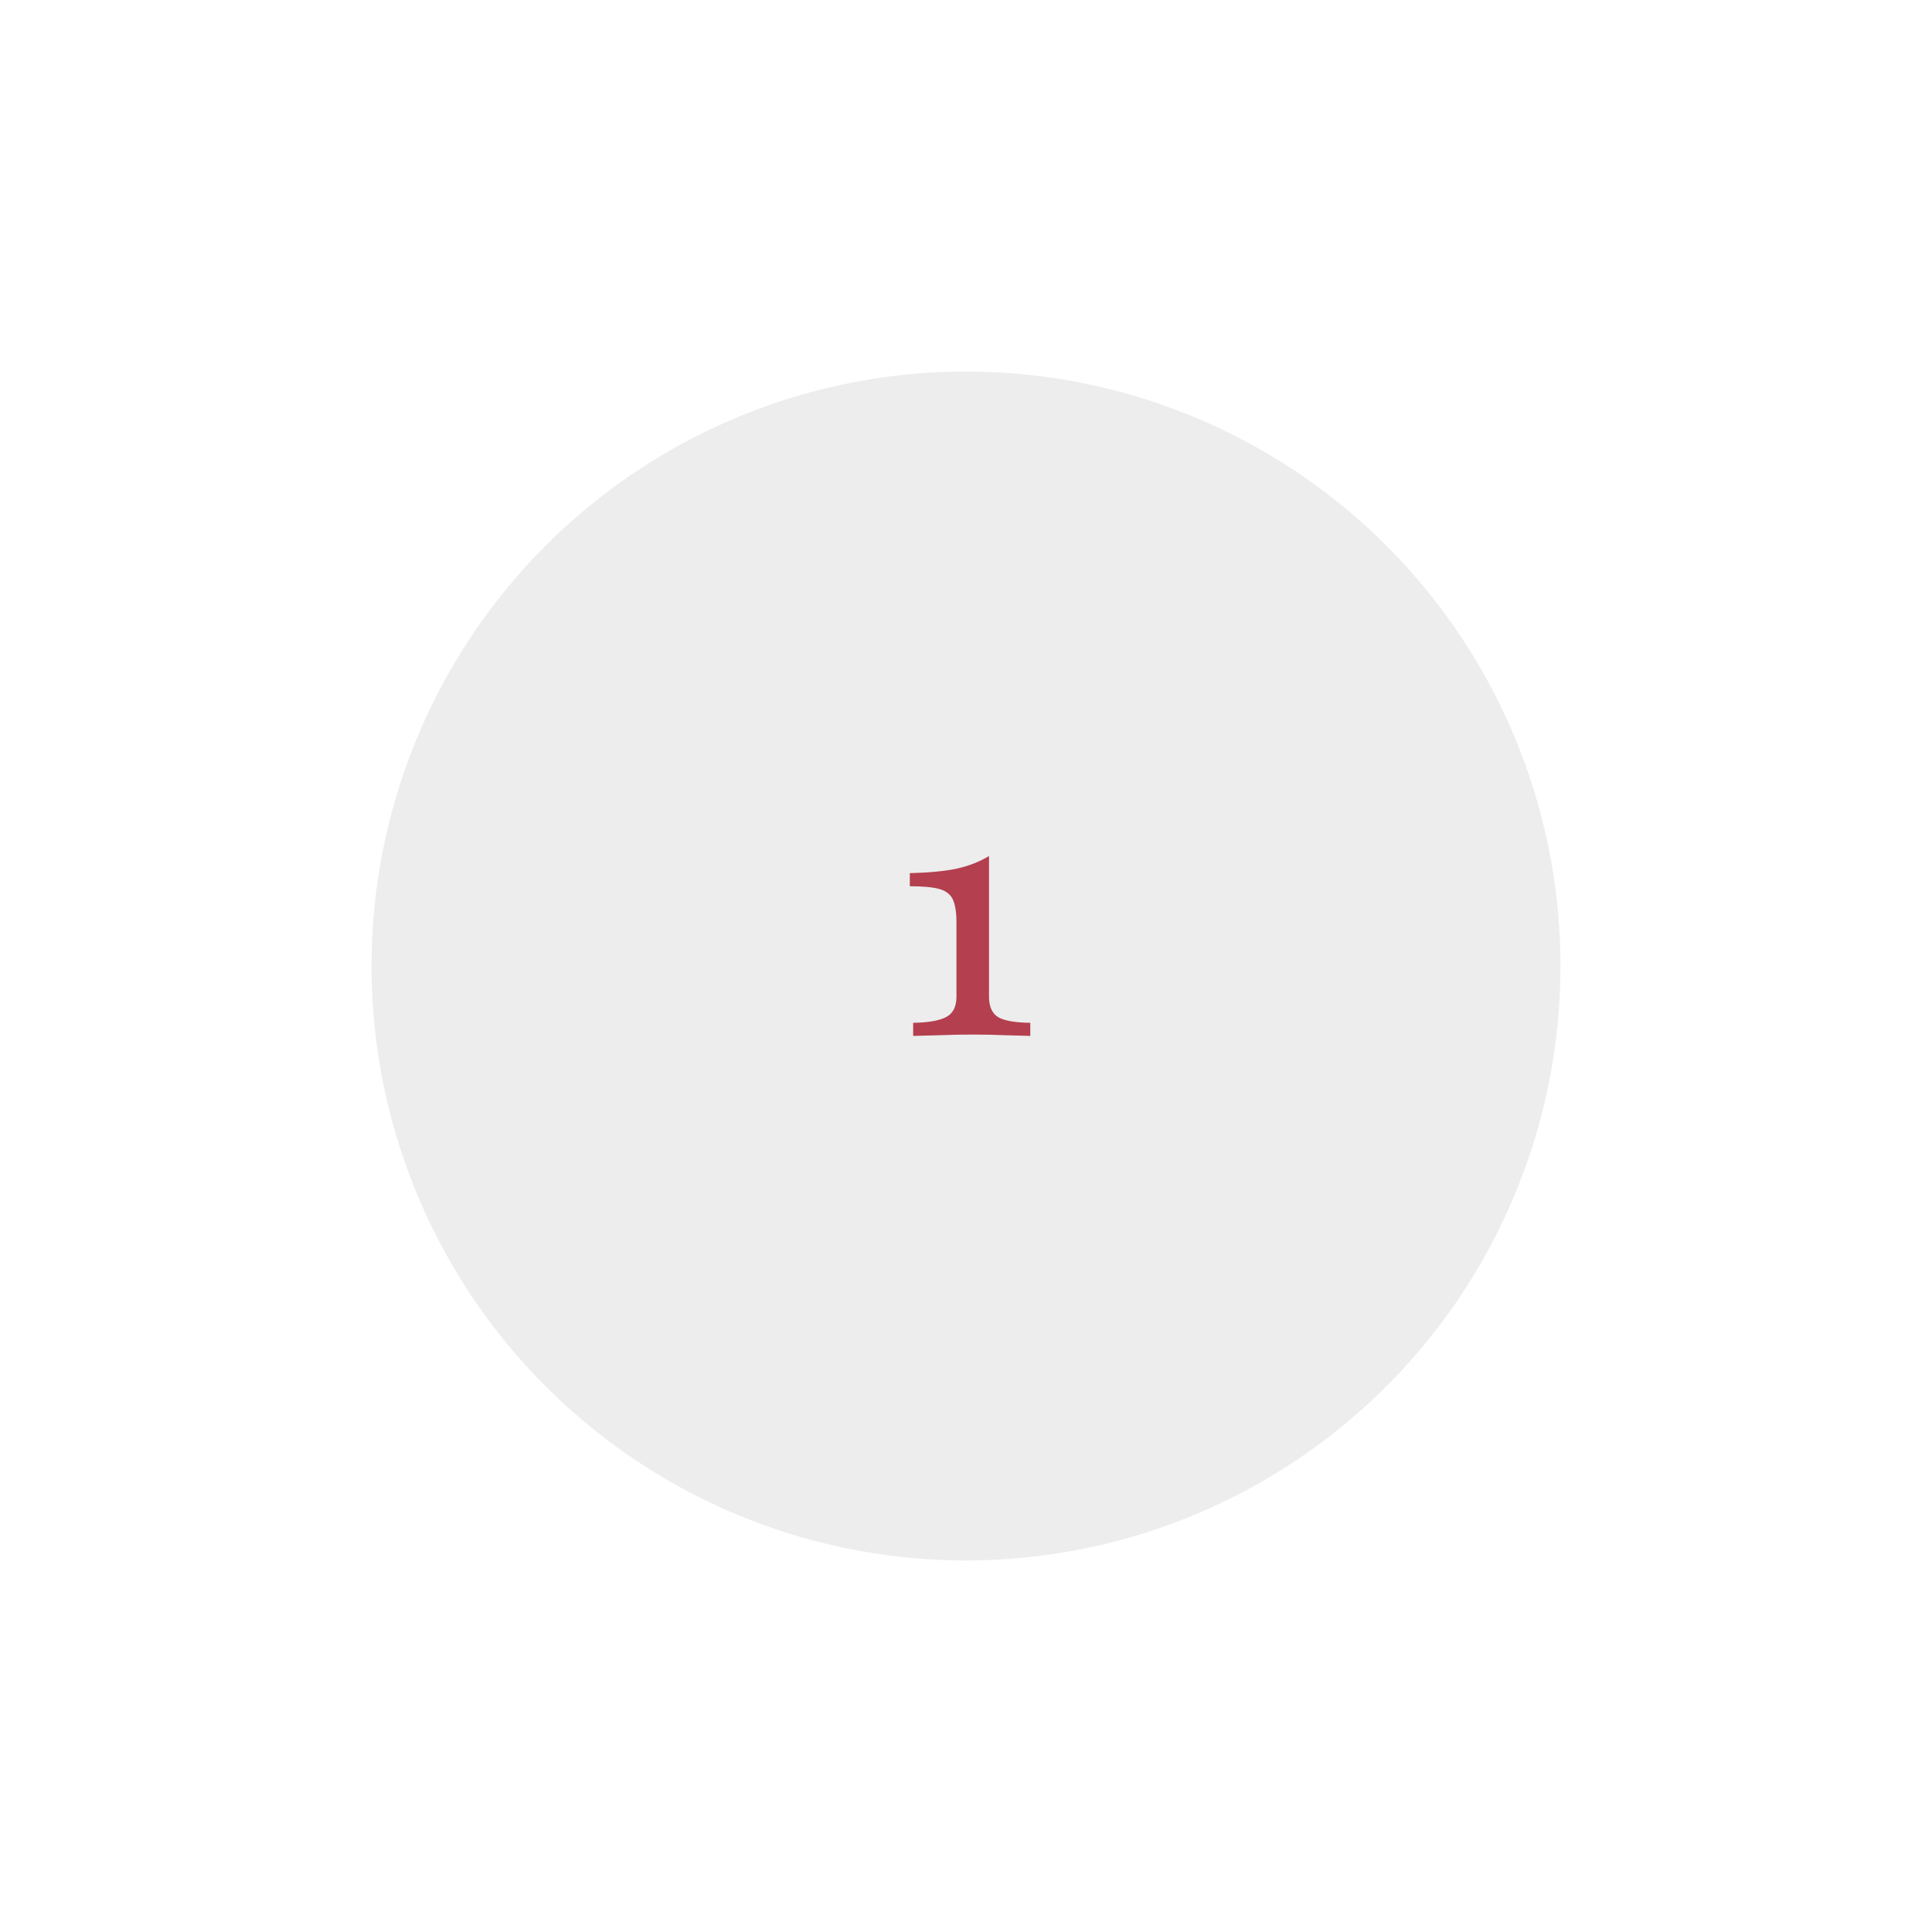 <svg width="130" height="130" viewBox="0 0 130 130" fill="none" xmlns="http://www.w3.org/2000/svg">
<g filter="url(#filter0_d_15_10)">
<circle cx="65" cy="61" r="40" fill="#EDEDED"/>
</g>
<path d="M61.445 69.704V68.823C62.454 68.808 63.191 68.68 63.658 68.439C64.125 68.198 64.358 67.739 64.358 67.062V62.071C64.358 61.379 64.275 60.86 64.11 60.513C63.944 60.167 63.636 59.934 63.184 59.813C62.732 59.693 62.077 59.633 61.219 59.633V58.752C62.484 58.722 63.523 58.624 64.335 58.459C65.163 58.278 65.901 57.992 66.548 57.6V67.062C66.548 67.724 66.752 68.183 67.158 68.439C67.564 68.68 68.287 68.808 69.326 68.823V69.704C68.95 69.689 68.4 69.674 67.677 69.659C66.955 69.628 66.232 69.613 65.51 69.613C64.727 69.613 63.952 69.628 63.184 69.659C62.431 69.674 61.852 69.689 61.445 69.704Z" fill="#B43F4E"/>
<defs>
<filter id="filter0_d_15_10" x="0" y="0" width="130" height="130" filterUnits="userSpaceOnUse" color-interpolation-filters="sRGB">
<feFlood flood-opacity="0" result="BackgroundImageFix"/>
<feColorMatrix in="SourceAlpha" type="matrix" values="0 0 0 0 0 0 0 0 0 0 0 0 0 0 0 0 0 0 127 0" result="hardAlpha"/>
<feMorphology radius="5" operator="dilate" in="SourceAlpha" result="effect1_dropShadow_15_10"/>
<feOffset dy="4"/>
<feGaussianBlur stdDeviation="10"/>
<feComposite in2="hardAlpha" operator="out"/>
<feColorMatrix type="matrix" values="0 0 0 0 0 0 0 0 0 0 0 0 0 0 0 0 0 0 0.05 0"/>
<feBlend mode="normal" in2="BackgroundImageFix" result="effect1_dropShadow_15_10"/>
<feBlend mode="normal" in="SourceGraphic" in2="effect1_dropShadow_15_10" result="shape"/>
</filter>
</defs>
</svg>
